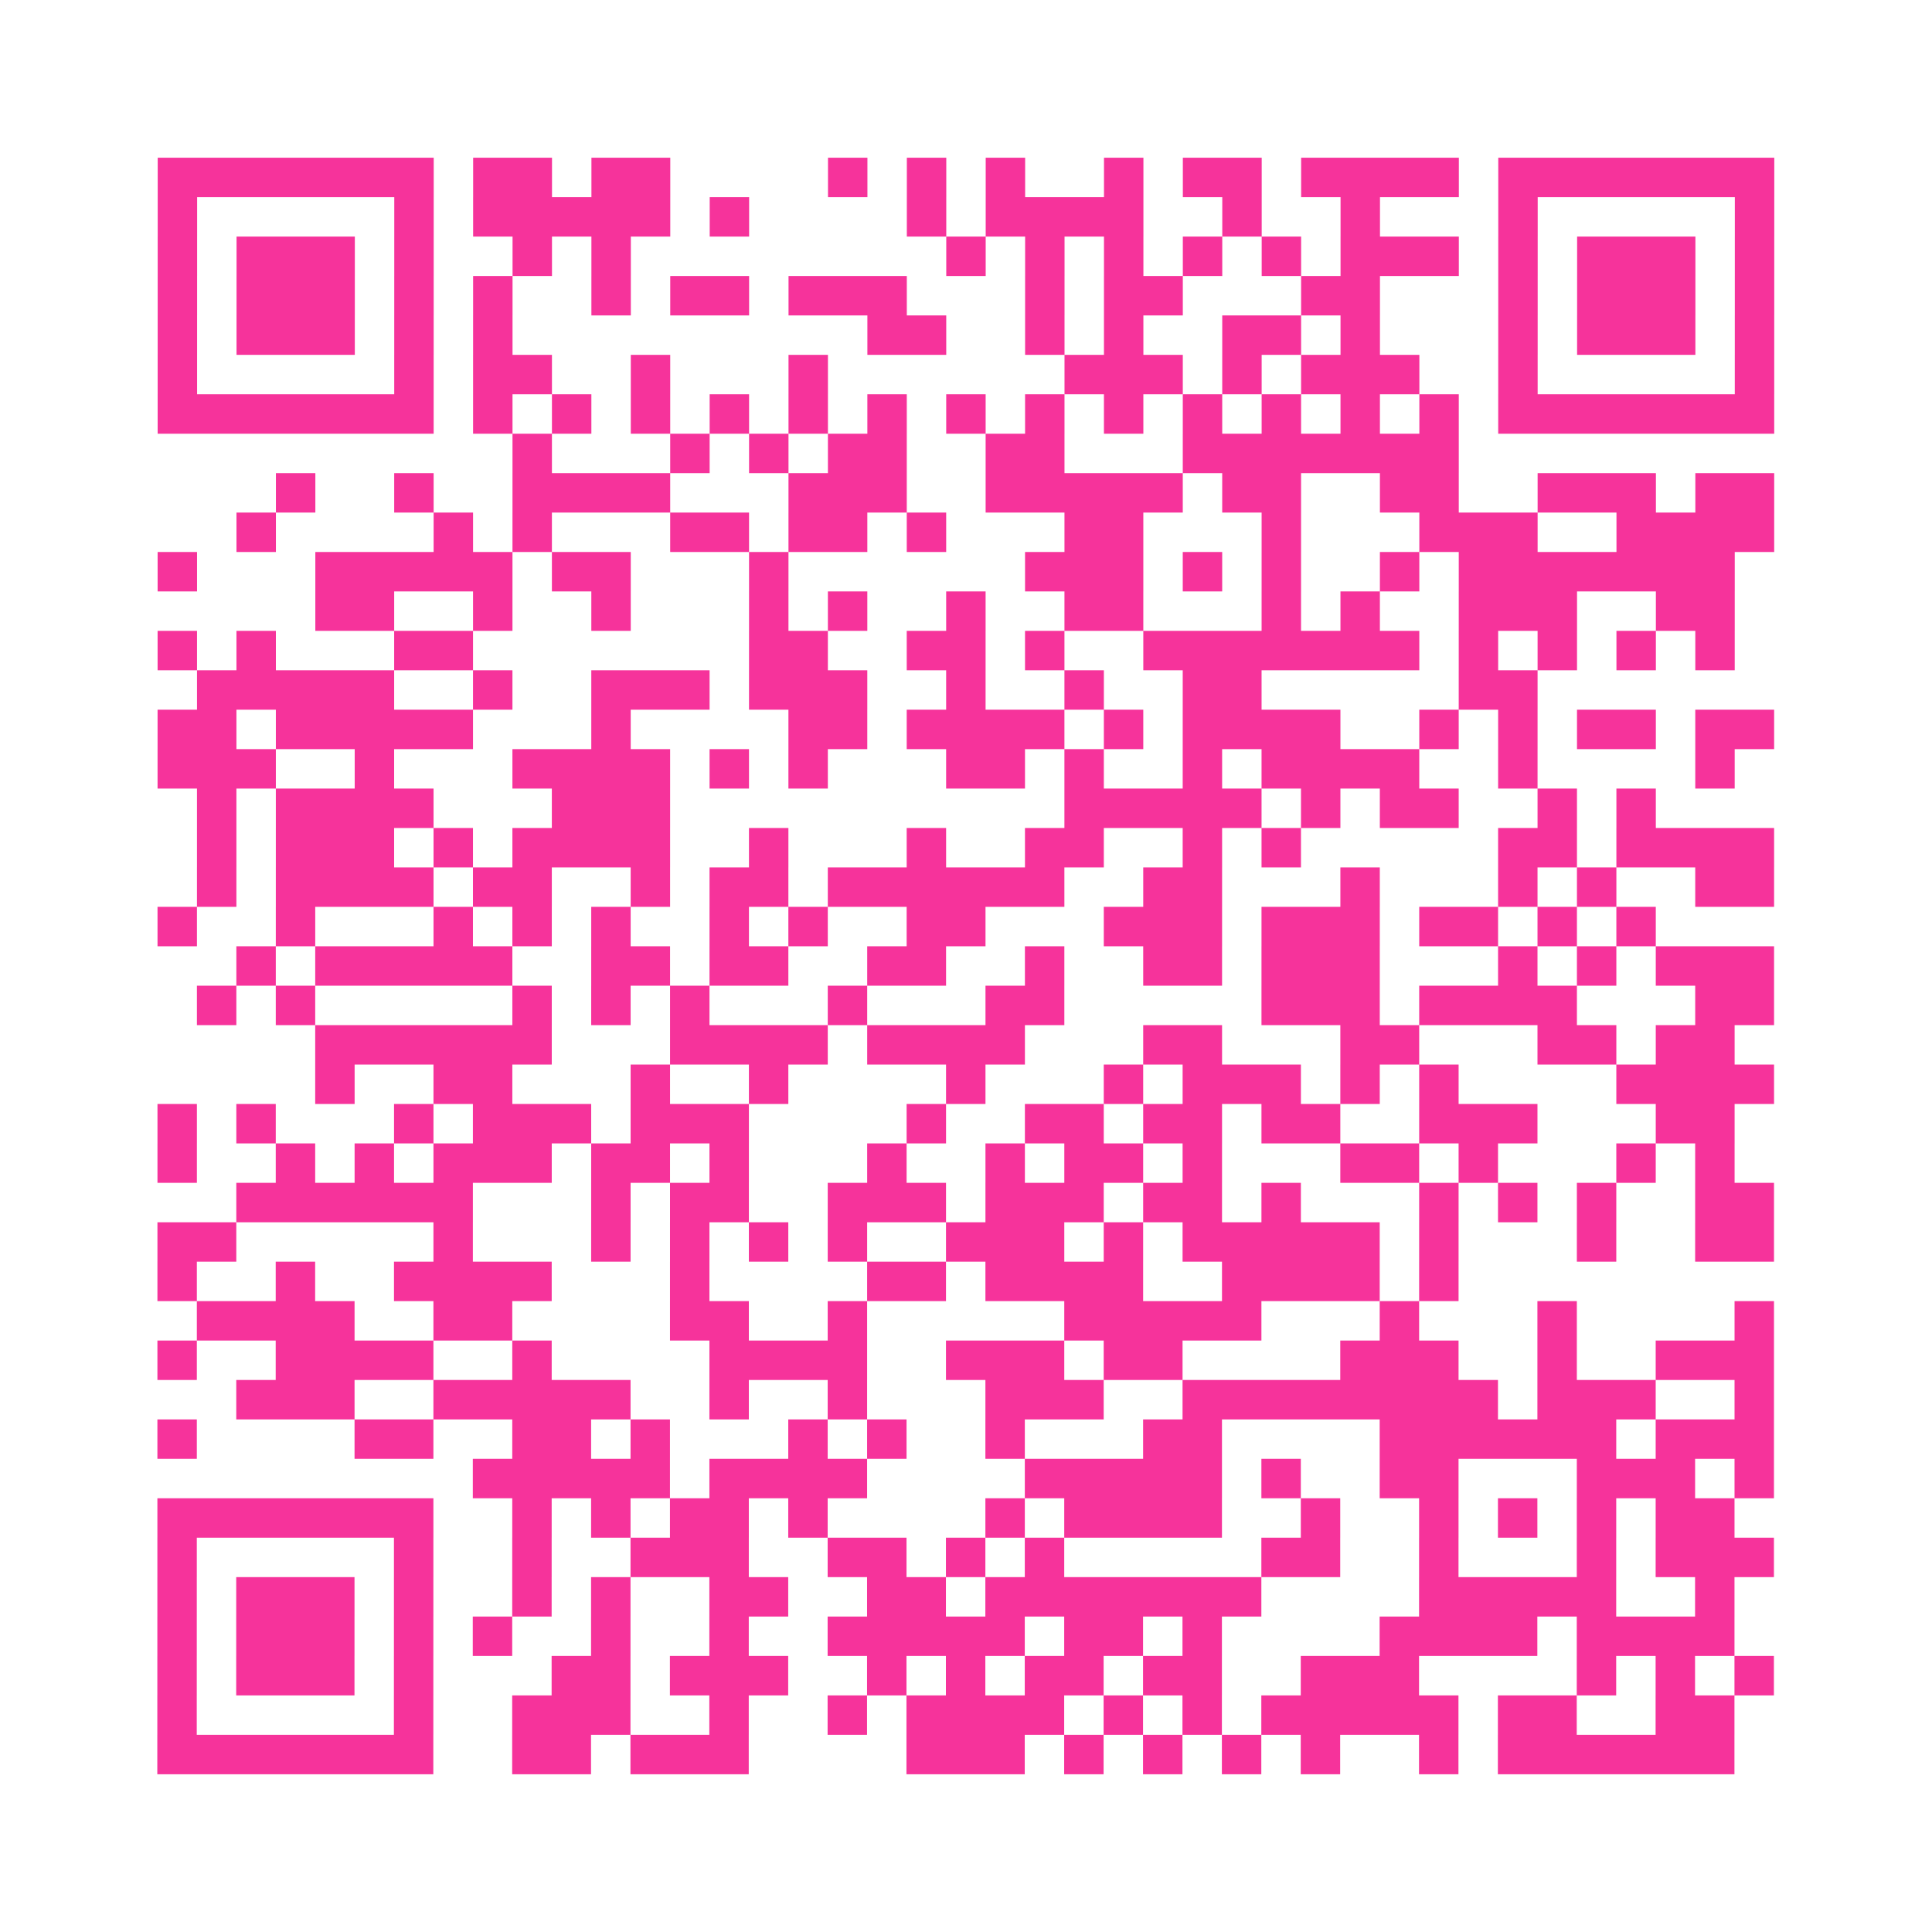 <?xml version="1.0" encoding="UTF-8"?>
<svg xmlns="http://www.w3.org/2000/svg" viewBox="0 0 49 49" class="pyqrcode"><path fill="transparent" d="M0 0h49v49h-49z"/><path stroke="#f6339b" class="pyqrline" d="M4 4.5h7m1 0h2m1 0h2m4 0h1m1 0h1m1 0h1m2 0h1m1 0h2m1 0h4m1 0h7m-41 1h1m5 0h1m1 0h5m1 0h1m4 0h1m1 0h4m2 0h1m2 0h1m3 0h1m5 0h1m-41 1h1m1 0h3m1 0h1m2 0h1m1 0h1m8 0h1m1 0h1m1 0h1m1 0h1m1 0h1m1 0h3m1 0h1m1 0h3m1 0h1m-41 1h1m1 0h3m1 0h1m1 0h1m2 0h1m1 0h2m1 0h3m3 0h1m1 0h2m3 0h2m3 0h1m1 0h3m1 0h1m-41 1h1m1 0h3m1 0h1m1 0h1m9 0h2m2 0h1m1 0h1m2 0h2m1 0h1m3 0h1m1 0h3m1 0h1m-41 1h1m5 0h1m1 0h2m2 0h1m3 0h1m6 0h3m1 0h1m1 0h3m2 0h1m5 0h1m-41 1h7m1 0h1m1 0h1m1 0h1m1 0h1m1 0h1m1 0h1m1 0h1m1 0h1m1 0h1m1 0h1m1 0h1m1 0h1m1 0h1m1 0h7m-32 1h1m3 0h1m1 0h1m1 0h2m2 0h2m3 0h7m-30 1h1m2 0h1m2 0h4m3 0h3m2 0h5m1 0h2m2 0h2m2 0h3m1 0h2m-39 1h1m4 0h1m1 0h1m3 0h2m1 0h2m1 0h1m3 0h2m3 0h1m3 0h3m2 0h4m-41 1h1m3 0h5m1 0h2m3 0h1m6 0h3m1 0h1m1 0h1m2 0h1m1 0h7m-36 1h2m2 0h1m2 0h1m3 0h1m1 0h1m2 0h1m2 0h2m3 0h1m1 0h1m2 0h3m2 0h2m-40 1h1m1 0h1m3 0h2m7 0h2m2 0h2m1 0h1m2 0h7m1 0h1m1 0h1m1 0h1m1 0h1m-39 1h5m2 0h1m2 0h3m1 0h3m2 0h1m2 0h1m2 0h2m5 0h2m-35 1h2m1 0h5m3 0h1m4 0h2m1 0h4m1 0h1m1 0h4m2 0h1m1 0h1m1 0h2m1 0h2m-41 1h3m2 0h1m3 0h4m1 0h1m1 0h1m3 0h2m1 0h1m2 0h1m1 0h4m2 0h1m4 0h1m-39 1h1m1 0h4m3 0h3m10 0h5m1 0h1m1 0h2m2 0h1m1 0h1m-37 1h1m1 0h3m1 0h1m1 0h4m2 0h1m3 0h1m2 0h2m2 0h1m1 0h1m5 0h2m1 0h4m-40 1h1m1 0h4m1 0h2m2 0h1m1 0h2m1 0h6m2 0h2m3 0h1m3 0h1m1 0h1m2 0h2m-41 1h1m2 0h1m3 0h1m1 0h1m1 0h1m2 0h1m1 0h1m2 0h2m3 0h3m1 0h3m1 0h2m1 0h1m1 0h1m-36 1h1m1 0h5m2 0h2m1 0h2m2 0h2m2 0h1m2 0h2m1 0h3m3 0h1m1 0h1m1 0h3m-40 1h1m1 0h1m5 0h1m1 0h1m1 0h1m3 0h1m3 0h2m5 0h3m1 0h4m3 0h2m-37 1h6m3 0h4m1 0h4m3 0h2m3 0h2m3 0h2m1 0h2m-36 1h1m2 0h2m3 0h1m2 0h1m4 0h1m3 0h1m1 0h3m1 0h1m1 0h1m4 0h4m-41 1h1m1 0h1m3 0h1m1 0h3m1 0h3m4 0h1m2 0h2m1 0h2m1 0h2m2 0h3m3 0h2m-40 1h1m2 0h1m1 0h1m1 0h3m1 0h2m1 0h1m3 0h1m2 0h1m1 0h2m1 0h1m3 0h2m1 0h1m3 0h1m1 0h1m-38 1h6m3 0h1m1 0h2m2 0h3m1 0h3m1 0h2m1 0h1m3 0h1m1 0h1m1 0h1m2 0h2m-41 1h2m5 0h1m3 0h1m1 0h1m1 0h1m1 0h1m2 0h3m1 0h1m1 0h5m1 0h1m3 0h1m2 0h2m-41 1h1m2 0h1m2 0h4m3 0h1m4 0h2m1 0h4m2 0h4m1 0h1m-32 1h4m2 0h2m4 0h2m2 0h1m5 0h5m3 0h1m3 0h1m4 0h1m-41 1h1m2 0h4m2 0h1m4 0h4m2 0h3m1 0h2m4 0h3m2 0h1m2 0h3m-39 1h3m2 0h5m2 0h1m2 0h1m3 0h3m2 0h8m1 0h3m2 0h1m-41 1h1m4 0h2m2 0h2m1 0h1m3 0h1m1 0h1m2 0h1m3 0h2m4 0h6m1 0h3m-33 1h5m1 0h4m4 0h5m1 0h1m2 0h2m3 0h3m1 0h1m-41 1h7m2 0h1m1 0h1m1 0h2m1 0h1m4 0h1m1 0h4m2 0h1m2 0h1m1 0h1m1 0h1m1 0h2m-40 1h1m5 0h1m2 0h1m2 0h3m2 0h2m1 0h1m1 0h1m5 0h2m2 0h1m3 0h1m1 0h3m-41 1h1m1 0h3m1 0h1m2 0h1m1 0h1m2 0h2m2 0h2m1 0h7m4 0h5m2 0h1m-40 1h1m1 0h3m1 0h1m1 0h1m2 0h1m2 0h1m2 0h5m1 0h2m1 0h1m4 0h4m1 0h4m-40 1h1m1 0h3m1 0h1m3 0h2m1 0h3m2 0h1m1 0h1m1 0h2m1 0h2m2 0h3m4 0h1m1 0h1m1 0h1m-41 1h1m5 0h1m2 0h3m2 0h1m2 0h1m1 0h4m1 0h1m1 0h1m1 0h5m1 0h2m2 0h2m-40 1h7m2 0h2m1 0h3m4 0h3m1 0h1m1 0h1m1 0h1m1 0h1m2 0h1m1 0h6"/></svg>
